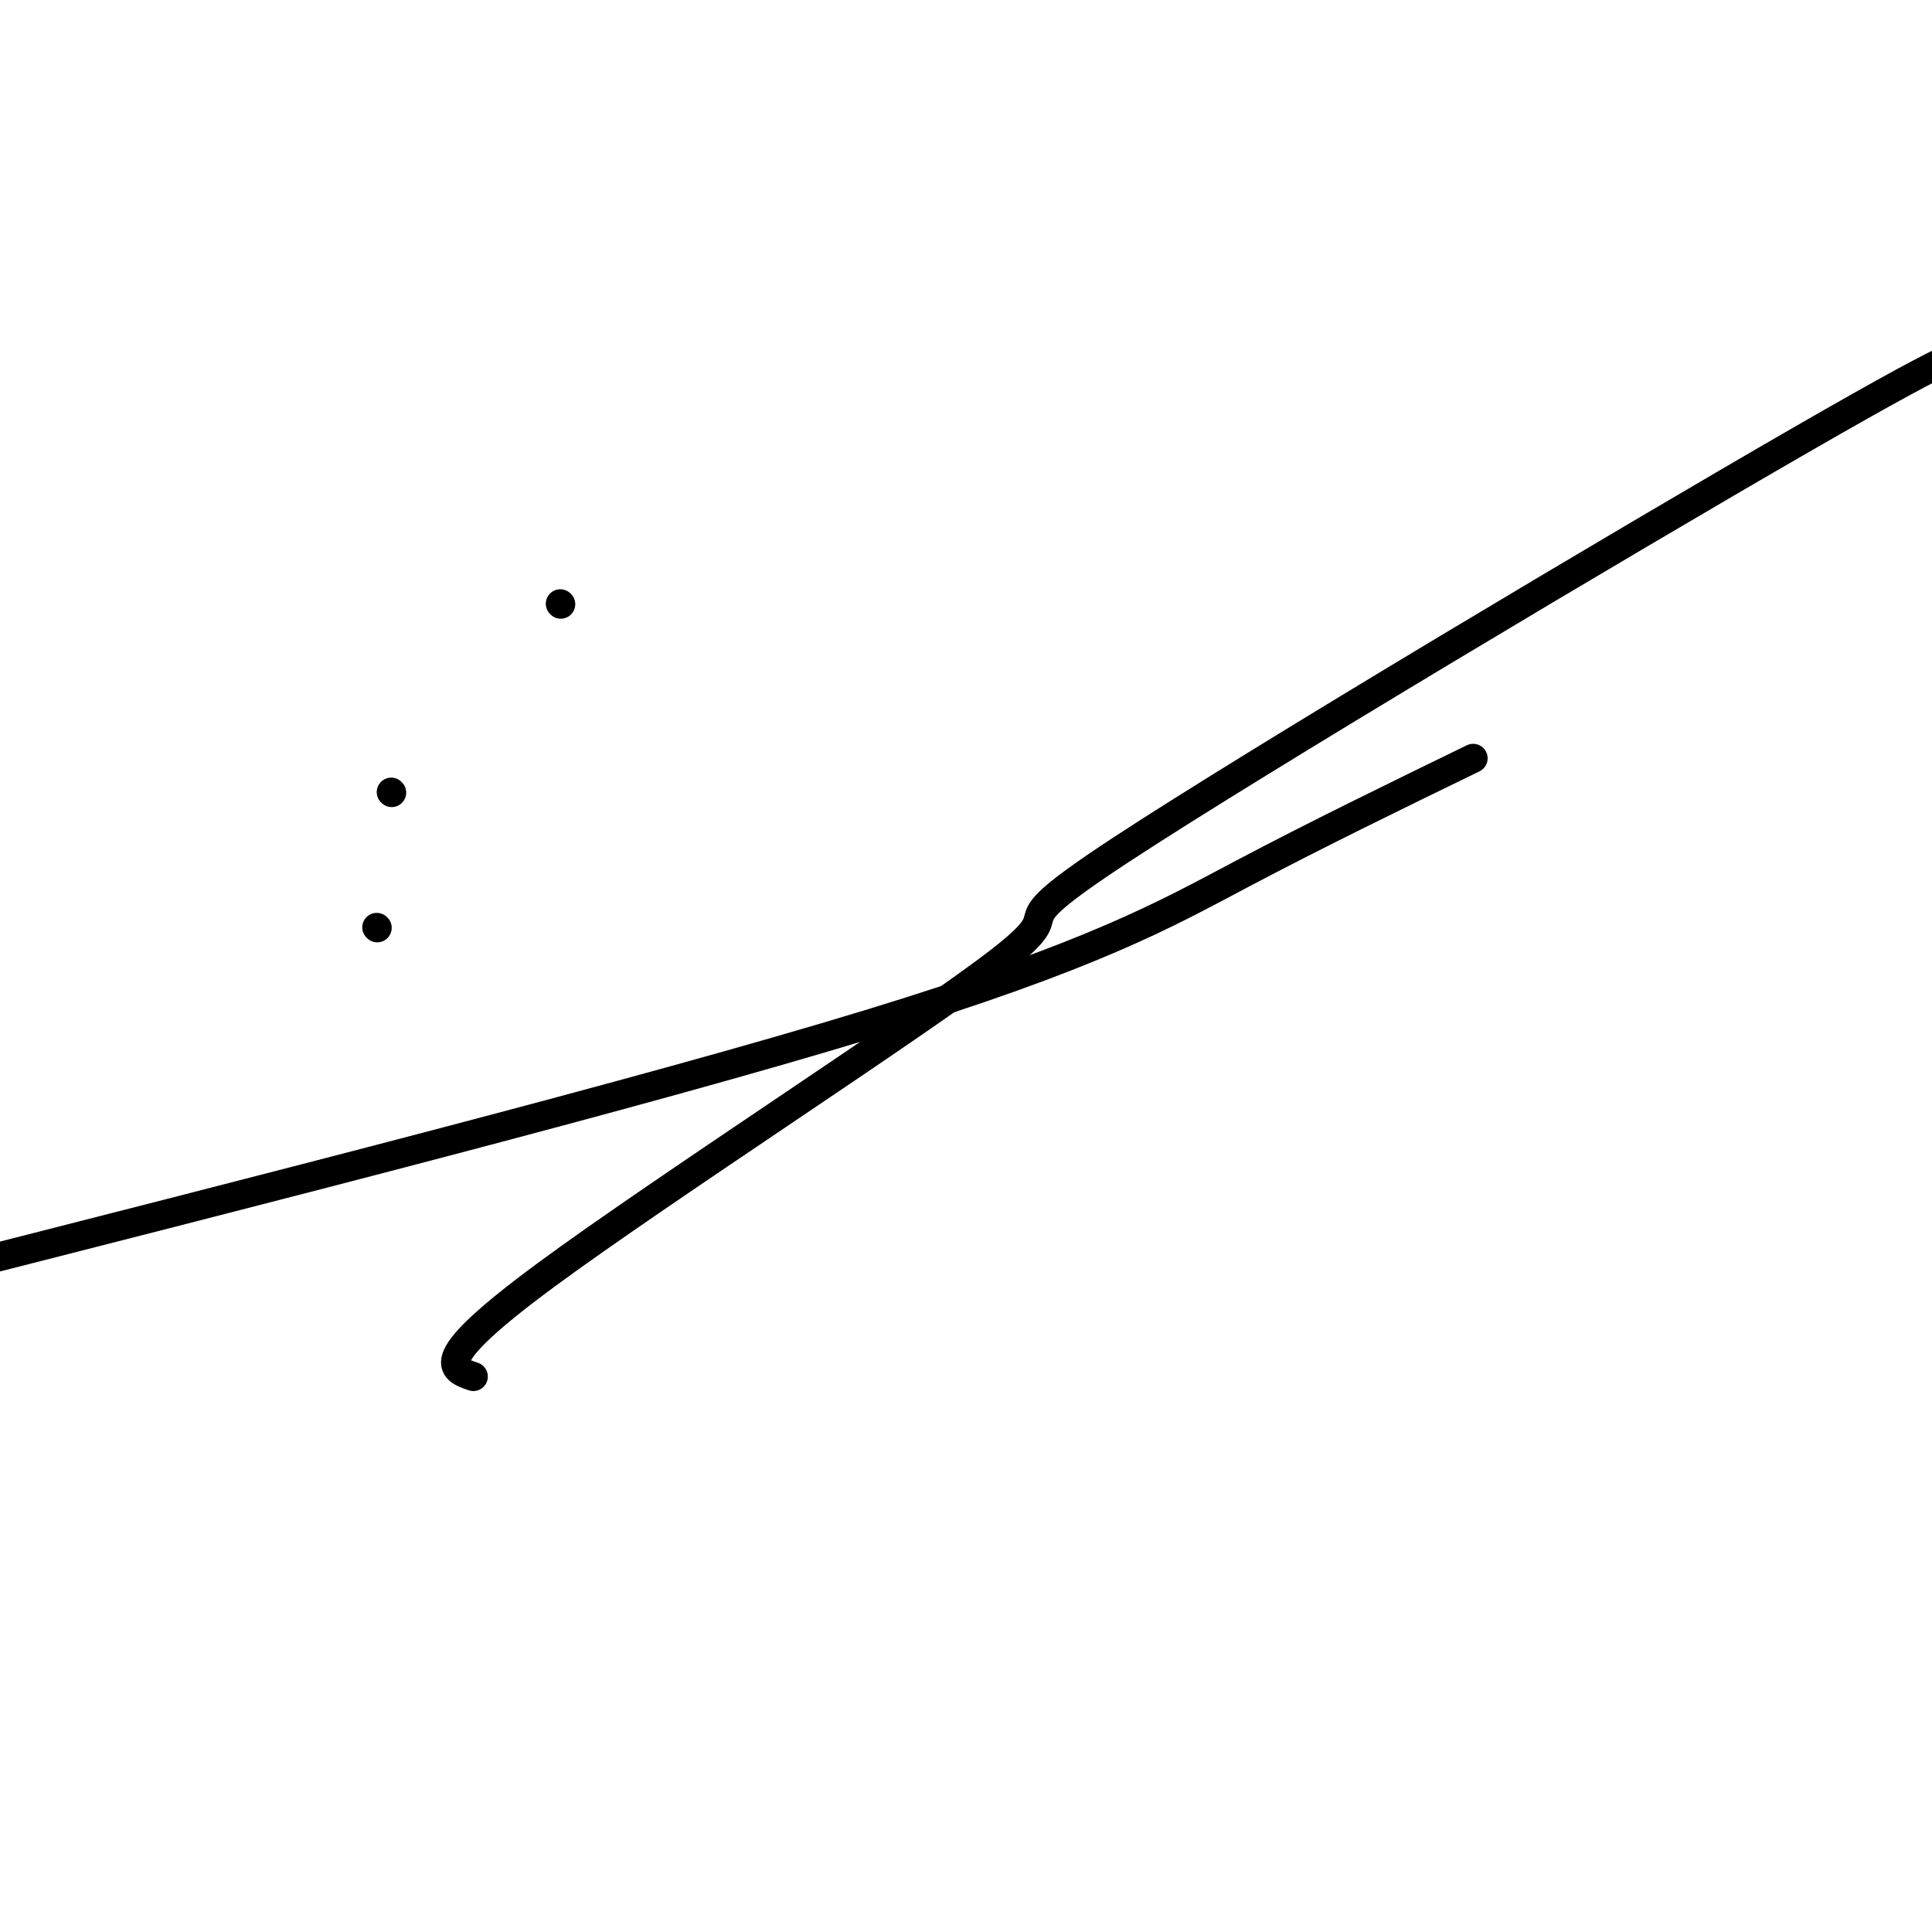 <svg viewBox='0 0 400 400' version='1.1' xmlns='http://www.w3.org/2000/svg' xmlns:xlink='http://www.w3.org/1999/xlink'><g fill='none' stroke='#000000' stroke-width='6' stroke-linecap='round' stroke-linejoin='round'><path d='M78,192c0.000,0.000 0.100,0.100 0.1,0.1'/><path d='M116,125c0.000,0.000 0.100,0.100 0.1,0.1'/><path d='M98,285c-4.619,-1.560 -9.238,-3.120 15,-21c24.238,-17.880 77.332,-52.081 94,-65c16.668,-12.919 -3.089,-4.555 25,-23c28.089,-18.445 104.026,-63.699 141,-85c36.974,-21.301 34.987,-18.651 33,-16'/><path d='M305,157c-16.222,7.889 -32.444,15.778 -48,24c-15.556,8.222 -30.444,16.778 -77,31c-46.556,14.222 -124.778,34.111 -203,54'/><path d='M81,164c0.000,0.000 0.100,0.100 0.1,0.1'/></g>
</svg>